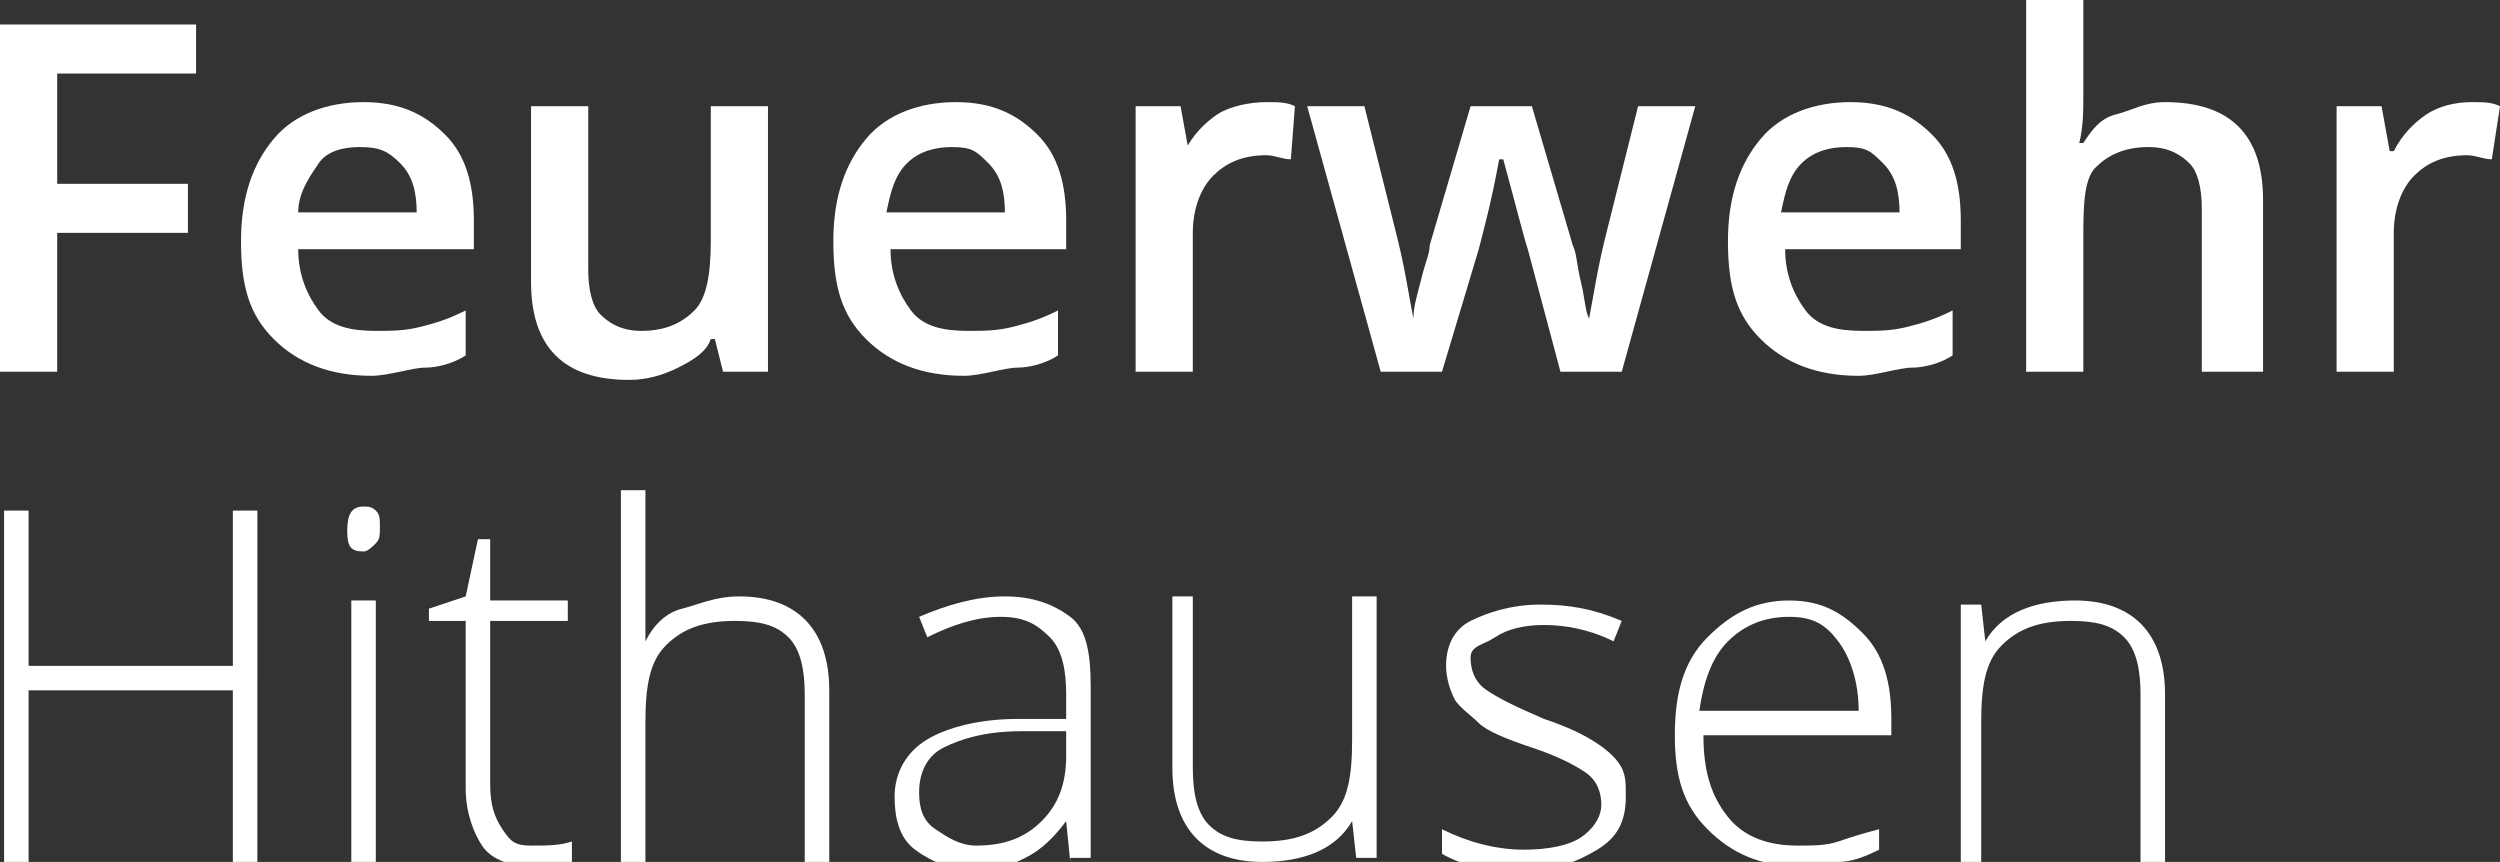 <?xml version="1.0" encoding="utf-8"?>
<!-- Generator: Adobe Illustrator 26.5.0, SVG Export Plug-In . SVG Version: 6.00 Build 0)  -->
<svg version="1.1" id="Ebene_1" xmlns="http://www.w3.org/2000/svg" xmlns:xlink="http://www.w3.org/1999/xlink" x="0px" y="0px"
	 viewBox="0 0 61.2 21.1" style="enable-background:new 0 0 61.2 21.1;" xml:space="preserve">
<rect x="0" y="0" width="61.2" height="21.1" fill="#333333" stroke="none"/>
<style type="text/css">
	.st0{fill:#FFFFFF;}
</style>
<g>
	<path class="st0" d="M1.4,9.1H0V0.6h4.8v1.2H1.4v2.7h3.2v1.2H1.4V9.1z"/>
	<path class="st0" d="M9.1,9.2c-1,0-1.8-0.3-2.4-0.9S5.9,7,5.9,5.9c0-1.1,0.3-1.9,0.8-2.5s1.3-0.9,2.2-0.9c0.9,0,1.5,0.3,2,0.8
		s0.7,1.2,0.7,2.1v0.7H7.3c0,0.6,0.2,1.1,0.5,1.5s0.8,0.5,1.4,0.5c0.4,0,0.7,0,1.1-0.1s0.7-0.2,1.1-0.4v1.1c-0.3,0.2-0.7,0.3-1,0.3
		S9.5,9.2,9.1,9.2z M8.8,3.6C8.4,3.6,8,3.7,7.8,4S7.3,4.7,7.3,5.2h2.9c0-0.5-0.1-0.9-0.4-1.2S9.3,3.6,8.8,3.6z"/>
	<path class="st0" d="M17.7,9.1l-0.2-0.8h-0.1C17.3,8.6,17,8.8,16.6,9s-0.8,0.3-1.2,0.3c-0.8,0-1.4-0.2-1.8-0.6s-0.6-1-0.6-1.8V2.6
		h1.4v4c0,0.5,0.1,0.9,0.3,1.1s0.5,0.4,1,0.4c0.6,0,1-0.2,1.3-0.5s0.4-0.9,0.4-1.7V2.6h1.4v6.5H17.7z"/>
	<path class="st0" d="M23.6,9.2c-1,0-1.8-0.3-2.4-0.9S20.4,7,20.4,5.9c0-1.1,0.3-1.9,0.8-2.5s1.3-0.9,2.2-0.9c0.9,0,1.5,0.3,2,0.8
		s0.7,1.2,0.7,2.1v0.7h-4.3c0,0.6,0.2,1.1,0.5,1.5s0.8,0.5,1.4,0.5c0.4,0,0.7,0,1.1-0.1s0.7-0.2,1.1-0.4v1.1c-0.3,0.2-0.7,0.3-1,0.3
		S24,9.2,23.6,9.2z M23.3,3.6c-0.4,0-0.8,0.1-1.1,0.4s-0.4,0.7-0.5,1.2h2.9c0-0.5-0.1-0.9-0.4-1.2S23.8,3.6,23.3,3.6z"/>
	<path class="st0" d="M31,2.5c0.3,0,0.5,0,0.7,0.1l-0.1,1.3c-0.2,0-0.4-0.1-0.6-0.1c-0.6,0-1,0.2-1.3,0.5s-0.5,0.8-0.5,1.4v3.4h-1.4
		V2.6h1.1l0.2,1.1H29c0.2-0.4,0.5-0.7,0.8-0.9S30.6,2.5,31,2.5z"/>
	<path class="st0" d="M38.2,9.1l-0.8-3c-0.1-0.3-0.3-1.1-0.6-2.2h-0.1c-0.2,1.1-0.4,1.8-0.5,2.2l-0.9,3h-1.5L32,2.6h1.4l0.8,3.2
		c0.2,0.8,0.3,1.5,0.4,2h0c0-0.3,0.1-0.6,0.2-1S35,6.2,35,6l1-3.4h1.5l1,3.4c0.1,0.2,0.1,0.5,0.2,0.9s0.1,0.7,0.2,0.9h0
		c0.1-0.5,0.2-1.2,0.4-2l0.8-3.2h1.4l-1.8,6.5H38.2z"/>
	<path class="st0" d="M45.5,9.2c-1,0-1.8-0.3-2.4-0.9S42.3,7,42.3,5.9c0-1.1,0.3-1.9,0.8-2.5s1.3-0.9,2.2-0.9c0.9,0,1.5,0.3,2,0.8
		S48,4.5,48,5.4v0.7h-4.3c0,0.6,0.2,1.1,0.5,1.5s0.8,0.5,1.4,0.5c0.4,0,0.7,0,1.1-0.1s0.7-0.2,1.1-0.4v1.1c-0.3,0.2-0.7,0.3-1,0.3
		S45.9,9.2,45.5,9.2z M45.2,3.6c-0.4,0-0.8,0.1-1.1,0.4s-0.4,0.7-0.5,1.2h2.9c0-0.5-0.1-0.9-0.4-1.2S45.7,3.6,45.2,3.6z"/>
	<path class="st0" d="M55.3,9.1h-1.4v-4c0-0.5-0.1-0.9-0.3-1.1s-0.5-0.4-1-0.4c-0.6,0-1,0.2-1.3,0.5S51,5.1,51,5.9v3.2h-1.4V0H51
		v2.3c0,0.4,0,0.8-0.1,1.2H51c0.2-0.3,0.4-0.6,0.8-0.7s0.7-0.3,1.2-0.3c1.6,0,2.4,0.8,2.4,2.4V9.1z"/>
	<path class="st0" d="M60.5,2.5c0.3,0,0.5,0,0.7,0.1L61,3.9c-0.2,0-0.4-0.1-0.6-0.1c-0.6,0-1,0.2-1.3,0.5s-0.5,0.8-0.5,1.4v3.4h-1.4
		V2.6h1.1l0.2,1.1h0.1c0.2-0.4,0.5-0.7,0.8-0.9S60.1,2.5,60.5,2.5z"/>
	<path class="st0" d="M6.3,21.1H5.7v-4.2h-5v4.2H0.1v-8.6h0.6v3.8h5v-3.8h0.6V21.1z"/>
	<path class="st0" d="M8.5,13c0-0.4,0.1-0.6,0.4-0.6c0.1,0,0.2,0,0.3,0.1s0.1,0.2,0.1,0.4c0,0.2,0,0.3-0.1,0.4S9,13.5,8.9,13.5
		C8.6,13.5,8.5,13.4,8.5,13z M9.1,21.1H8.6v-6.4h0.6V21.1z"/>
	<path class="st0" d="M13,20.7c0.4,0,0.7,0,1-0.1v0.5c-0.3,0.1-0.6,0.1-1,0.1c-0.6,0-1-0.2-1.2-0.5s-0.4-0.8-0.4-1.4v-4.1h-0.9v-0.3
		l0.9-0.3l0.3-1.4h0.3v1.5h1.9v0.5h-1.9v4c0,0.5,0.1,0.8,0.3,1.1S12.6,20.7,13,20.7z"/>
	<path class="st0" d="M19.7,21.1V17c0-0.6-0.1-1.1-0.4-1.4s-0.7-0.4-1.3-0.4c-0.8,0-1.3,0.2-1.7,0.6s-0.5,1-0.5,1.9v3.5h-0.6V12h0.6
		v2.9l0,0.8h0c0.2-0.4,0.5-0.7,0.9-0.8s0.8-0.3,1.4-0.3c1.4,0,2.2,0.8,2.2,2.3v4.2H19.7z"/>
	<path class="st0" d="M26.2,21.1l-0.1-1h0c-0.3,0.4-0.6,0.7-1,0.9s-0.7,0.3-1.2,0.3c-0.6,0-1.1-0.2-1.5-0.5s-0.5-0.8-0.5-1.3
		c0-0.6,0.3-1.1,0.8-1.4s1.3-0.5,2.2-0.5l1.2,0V17c0-0.6-0.1-1.1-0.4-1.4s-0.6-0.5-1.2-0.5c-0.6,0-1.2,0.2-1.8,0.5l-0.2-0.5
		c0.7-0.3,1.4-0.5,2.1-0.5c0.7,0,1.2,0.2,1.6,0.5s0.5,0.9,0.5,1.7v4.2H26.2z M23.9,20.7c0.7,0,1.2-0.2,1.6-0.6s0.6-0.9,0.6-1.6v-0.6
		l-1.1,0c-0.9,0-1.5,0.2-1.9,0.4s-0.6,0.6-0.6,1.1c0,0.4,0.1,0.7,0.4,0.9S23.5,20.7,23.9,20.7z"/>
	<path class="st0" d="M29.2,14.7v4.1c0,0.6,0.1,1.1,0.4,1.4s0.7,0.4,1.3,0.4c0.8,0,1.3-0.2,1.7-0.6s0.5-1,0.5-1.9v-3.5h0.6v6.4h-0.5
		l-0.1-0.9h0c-0.4,0.7-1.2,1-2.2,1c-1.4,0-2.2-0.8-2.2-2.3v-4.2H29.2z"/>
	<path class="st0" d="M39.8,19.5c0,0.6-0.2,1-0.7,1.3s-1,0.5-1.8,0.5c-0.9,0-1.5-0.1-2-0.4v-0.6c0.6,0.3,1.3,0.5,2,0.5
		c0.6,0,1.1-0.1,1.4-0.3s0.5-0.5,0.5-0.8c0-0.3-0.1-0.6-0.4-0.8s-0.7-0.4-1.3-0.6c-0.6-0.2-1.1-0.4-1.3-0.6s-0.5-0.4-0.6-0.6
		s-0.2-0.5-0.2-0.8c0-0.5,0.2-0.9,0.6-1.1s1-0.4,1.7-0.4c0.7,0,1.3,0.1,2,0.4l-0.2,0.5c-0.6-0.3-1.2-0.4-1.7-0.4
		c-0.5,0-0.9,0.1-1.2,0.3S36,15.8,36,16.1c0,0.3,0.1,0.6,0.4,0.8s0.7,0.4,1.4,0.7c0.6,0.2,1,0.4,1.3,0.6s0.5,0.4,0.6,0.6
		S39.8,19.2,39.8,19.5z"/>
	<path class="st0" d="M44,21.2c-0.9,0-1.6-0.3-2.2-0.9S41,19,41,18c0-1,0.2-1.8,0.8-2.4s1.2-0.9,2-0.9c0.8,0,1.3,0.3,1.8,0.8
		s0.7,1.2,0.7,2.1V18h-4.6c0,0.9,0.2,1.5,0.6,2s1,0.7,1.7,0.7c0.4,0,0.7,0,1-0.1s0.6-0.2,1-0.3v0.5c-0.4,0.2-0.7,0.3-1,0.3
		S44.3,21.2,44,21.2z M43.8,15.1c-0.6,0-1.1,0.2-1.5,0.6s-0.6,1-0.7,1.7h3.9c0-0.7-0.2-1.3-0.5-1.7S44.4,15.1,43.8,15.1z"/>
	<path class="st0" d="M52.4,21.1V17c0-0.6-0.1-1.1-0.4-1.4s-0.7-0.4-1.3-0.4c-0.8,0-1.3,0.2-1.7,0.6s-0.5,1-0.5,1.9v3.5H48v-6.4h0.5
		l0.1,0.9h0c0.4-0.7,1.2-1,2.2-1c1.4,0,2.2,0.8,2.2,2.3v4.2H52.4z"/>
</g>
</svg>
